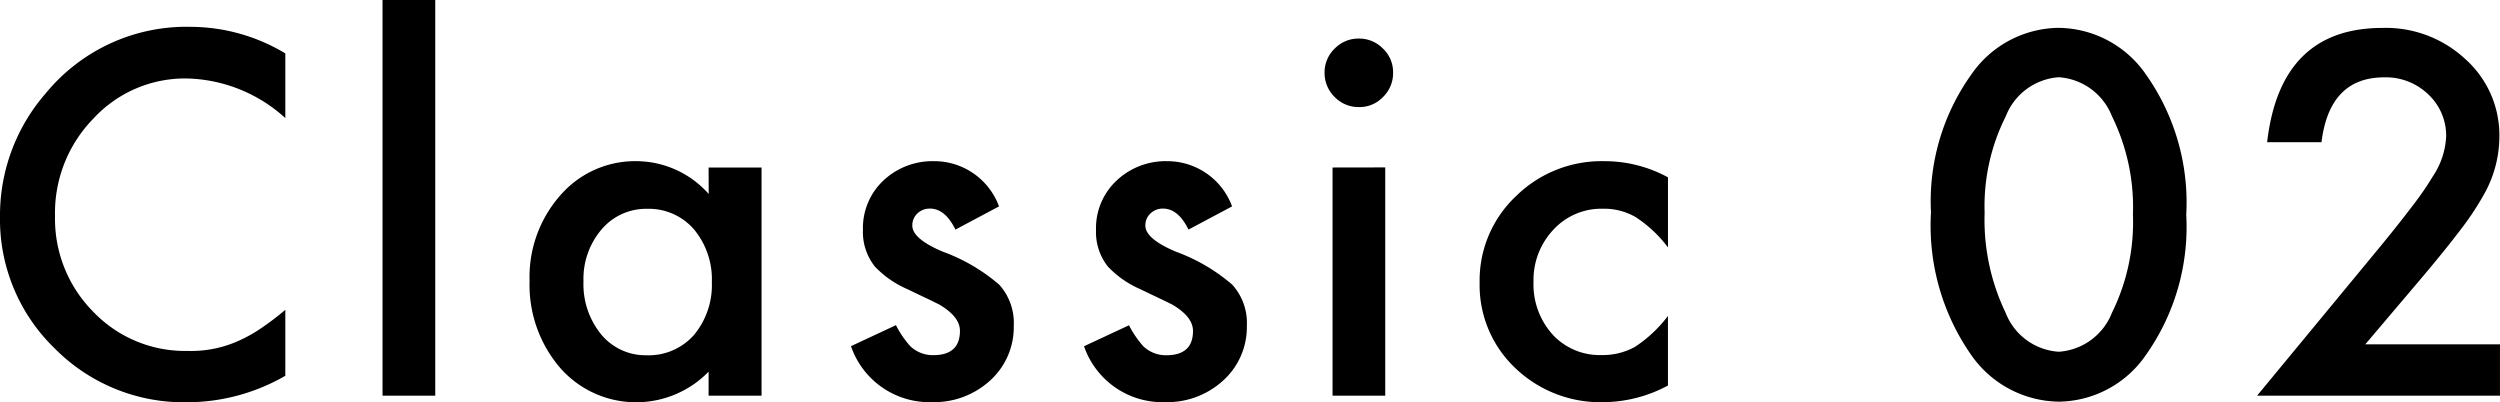 <svg xmlns="http://www.w3.org/2000/svg" width="83.372" height="13.414" viewBox="0 0 83.372 13.414">
  <path id="poine-line_ttl_classic02" d="M-32.436-11.414v2.156a5.048,5.048,0,0,0-3.266-1.32,4.158,4.158,0,0,0-3.133,1.336,4.5,4.5,0,0,0-1.281,3.25,4.4,4.4,0,0,0,1.281,3.2,4.232,4.232,0,0,0,3.141,1.3A3.853,3.853,0,0,0-34.061-1.8a4.709,4.709,0,0,0,.777-.422,9.188,9.188,0,0,0,.848-.641v2.2a6.575,6.575,0,0,1-3.281.883,6.054,6.054,0,0,1-4.414-1.8,5.983,5.983,0,0,1-1.82-4.391,6.194,6.194,0,0,1,1.523-4.109A6.066,6.066,0,0,1-35.576-12.3,6.158,6.158,0,0,1-32.436-11.414Zm5-1.781V0h-1.758V-13.2Zm9.116,5.586h1.766V0h-1.766V-.8A3.371,3.371,0,0,1-20.657.219,3.365,3.365,0,0,1-23.266-.922,4.242,4.242,0,0,1-24.29-3.828,4.111,4.111,0,0,1-23.266-6.68,3.3,3.3,0,0,1-20.7-7.82a3.236,3.236,0,0,1,2.383,1.094Zm-4.172,3.781a2.65,2.65,0,0,0,.586,1.781,1.919,1.919,0,0,0,1.516.7,2.017,2.017,0,0,0,1.578-.672,2.6,2.6,0,0,0,.6-1.766,2.6,2.6,0,0,0-.6-1.766,1.989,1.989,0,0,0-1.562-.68,1.943,1.943,0,0,0-1.516.688A2.534,2.534,0,0,0-22.493-3.828ZM-8.635-6.312l-1.453.773q-.344-.7-.852-.7a.586.586,0,0,0-.414.16.536.536,0,0,0-.172.41q0,.437,1.016.867A6.055,6.055,0,0,1-8.627-3.7a1.9,1.9,0,0,1,.484,1.367A2.4,2.4,0,0,1-8.955-.484a2.765,2.765,0,0,1-1.906.7,2.766,2.766,0,0,1-2.711-1.867l1.5-.7a3.263,3.263,0,0,0,.477.7,1.087,1.087,0,0,0,.766.3q.891,0,.891-.812,0-.469-.687-.875-.266-.133-.531-.258t-.539-.258a3.3,3.3,0,0,1-1.078-.75,1.848,1.848,0,0,1-.4-1.227,2.171,2.171,0,0,1,.68-1.641,2.384,2.384,0,0,1,1.688-.648A2.3,2.3,0,0,1-8.635-6.312Zm7.772,0-1.453.773q-.344-.7-.852-.7a.586.586,0,0,0-.414.16.536.536,0,0,0-.172.41q0,.437,1.016.867A6.055,6.055,0,0,1-.855-3.7,1.9,1.9,0,0,1-.37-2.328,2.4,2.4,0,0,1-1.183-.484a2.765,2.765,0,0,1-1.906.7A2.766,2.766,0,0,1-5.8-1.648l1.5-.7a3.263,3.263,0,0,0,.477.7,1.087,1.087,0,0,0,.766.3q.891,0,.891-.812,0-.469-.687-.875-.266-.133-.531-.258t-.539-.258A3.3,3.3,0,0,1-5-4.3a1.848,1.848,0,0,1-.4-1.227,2.171,2.171,0,0,1,.68-1.641A2.384,2.384,0,0,1-3.035-7.82,2.3,2.3,0,0,1-.863-6.312Zm5.108-1.3V0H2.488V-7.609ZM2.222-10.773a1.089,1.089,0,0,1,.336-.8,1.1,1.1,0,0,1,.8-.336,1.107,1.107,0,0,1,.813.336,1.081,1.081,0,0,1,.336.8,1.107,1.107,0,0,1-.336.813,1.081,1.081,0,0,1-.8.336,1.107,1.107,0,0,1-.812-.336A1.116,1.116,0,0,1,2.222-10.773ZM13.674-7.281v2.336A4.283,4.283,0,0,0,12.6-5.953a2.1,2.1,0,0,0-1.1-.281,2.171,2.171,0,0,0-1.648.7A2.439,2.439,0,0,0,9.19-3.8a2.494,2.494,0,0,0,.633,1.758,2.134,2.134,0,0,0,1.633.688,2.233,2.233,0,0,0,1.117-.273,4.43,4.43,0,0,0,1.1-1.031v2.32a4.616,4.616,0,0,1-2.141.555A4.1,4.1,0,0,1,8.58-.922,3.807,3.807,0,0,1,7.393-3.773,3.858,3.858,0,0,1,8.6-6.648,4.07,4.07,0,0,1,11.549-7.82,4.413,4.413,0,0,1,13.674-7.281Zm8.771,1.172a7.271,7.271,0,0,1,1.344-4.6A3.582,3.582,0,0,1,26.7-12.266a3.582,3.582,0,0,1,2.914,1.555,7.407,7.407,0,0,1,1.344,4.68,7.394,7.394,0,0,1-1.344,4.672A3.576,3.576,0,0,1,26.71.2a3.617,3.617,0,0,1-2.922-1.555A7.532,7.532,0,0,1,22.445-6.109Zm1.789.008a7.148,7.148,0,0,0,.7,3.336,2.039,2.039,0,0,0,1.773,1.3,2.05,2.05,0,0,0,1.773-1.3,6.816,6.816,0,0,0,.7-3.273,6.863,6.863,0,0,0-.7-3.281,2.05,2.05,0,0,0-1.773-1.3,2.046,2.046,0,0,0-1.766,1.3A6.659,6.659,0,0,0,24.234-6.1ZM36.928-1.711H41.42V0h-8.1l4.188-5.07q.617-.758,1.035-1.312a9.977,9.977,0,0,0,.637-.93,2.613,2.613,0,0,0,.445-1.32,1.882,1.882,0,0,0-.594-1.414,2.038,2.038,0,0,0-1.469-.57q-1.828,0-2.094,2.164H33.655q.438-3.813,3.852-3.812a3.89,3.89,0,0,1,2.766,1.047A3.4,3.4,0,0,1,41.4-8.625a3.94,3.94,0,0,1-.523,1.93A9.454,9.454,0,0,1,40.1-5.527q-.512.676-1.293,1.6Z" transform="translate(41.951 13.195)"/>
</svg>

